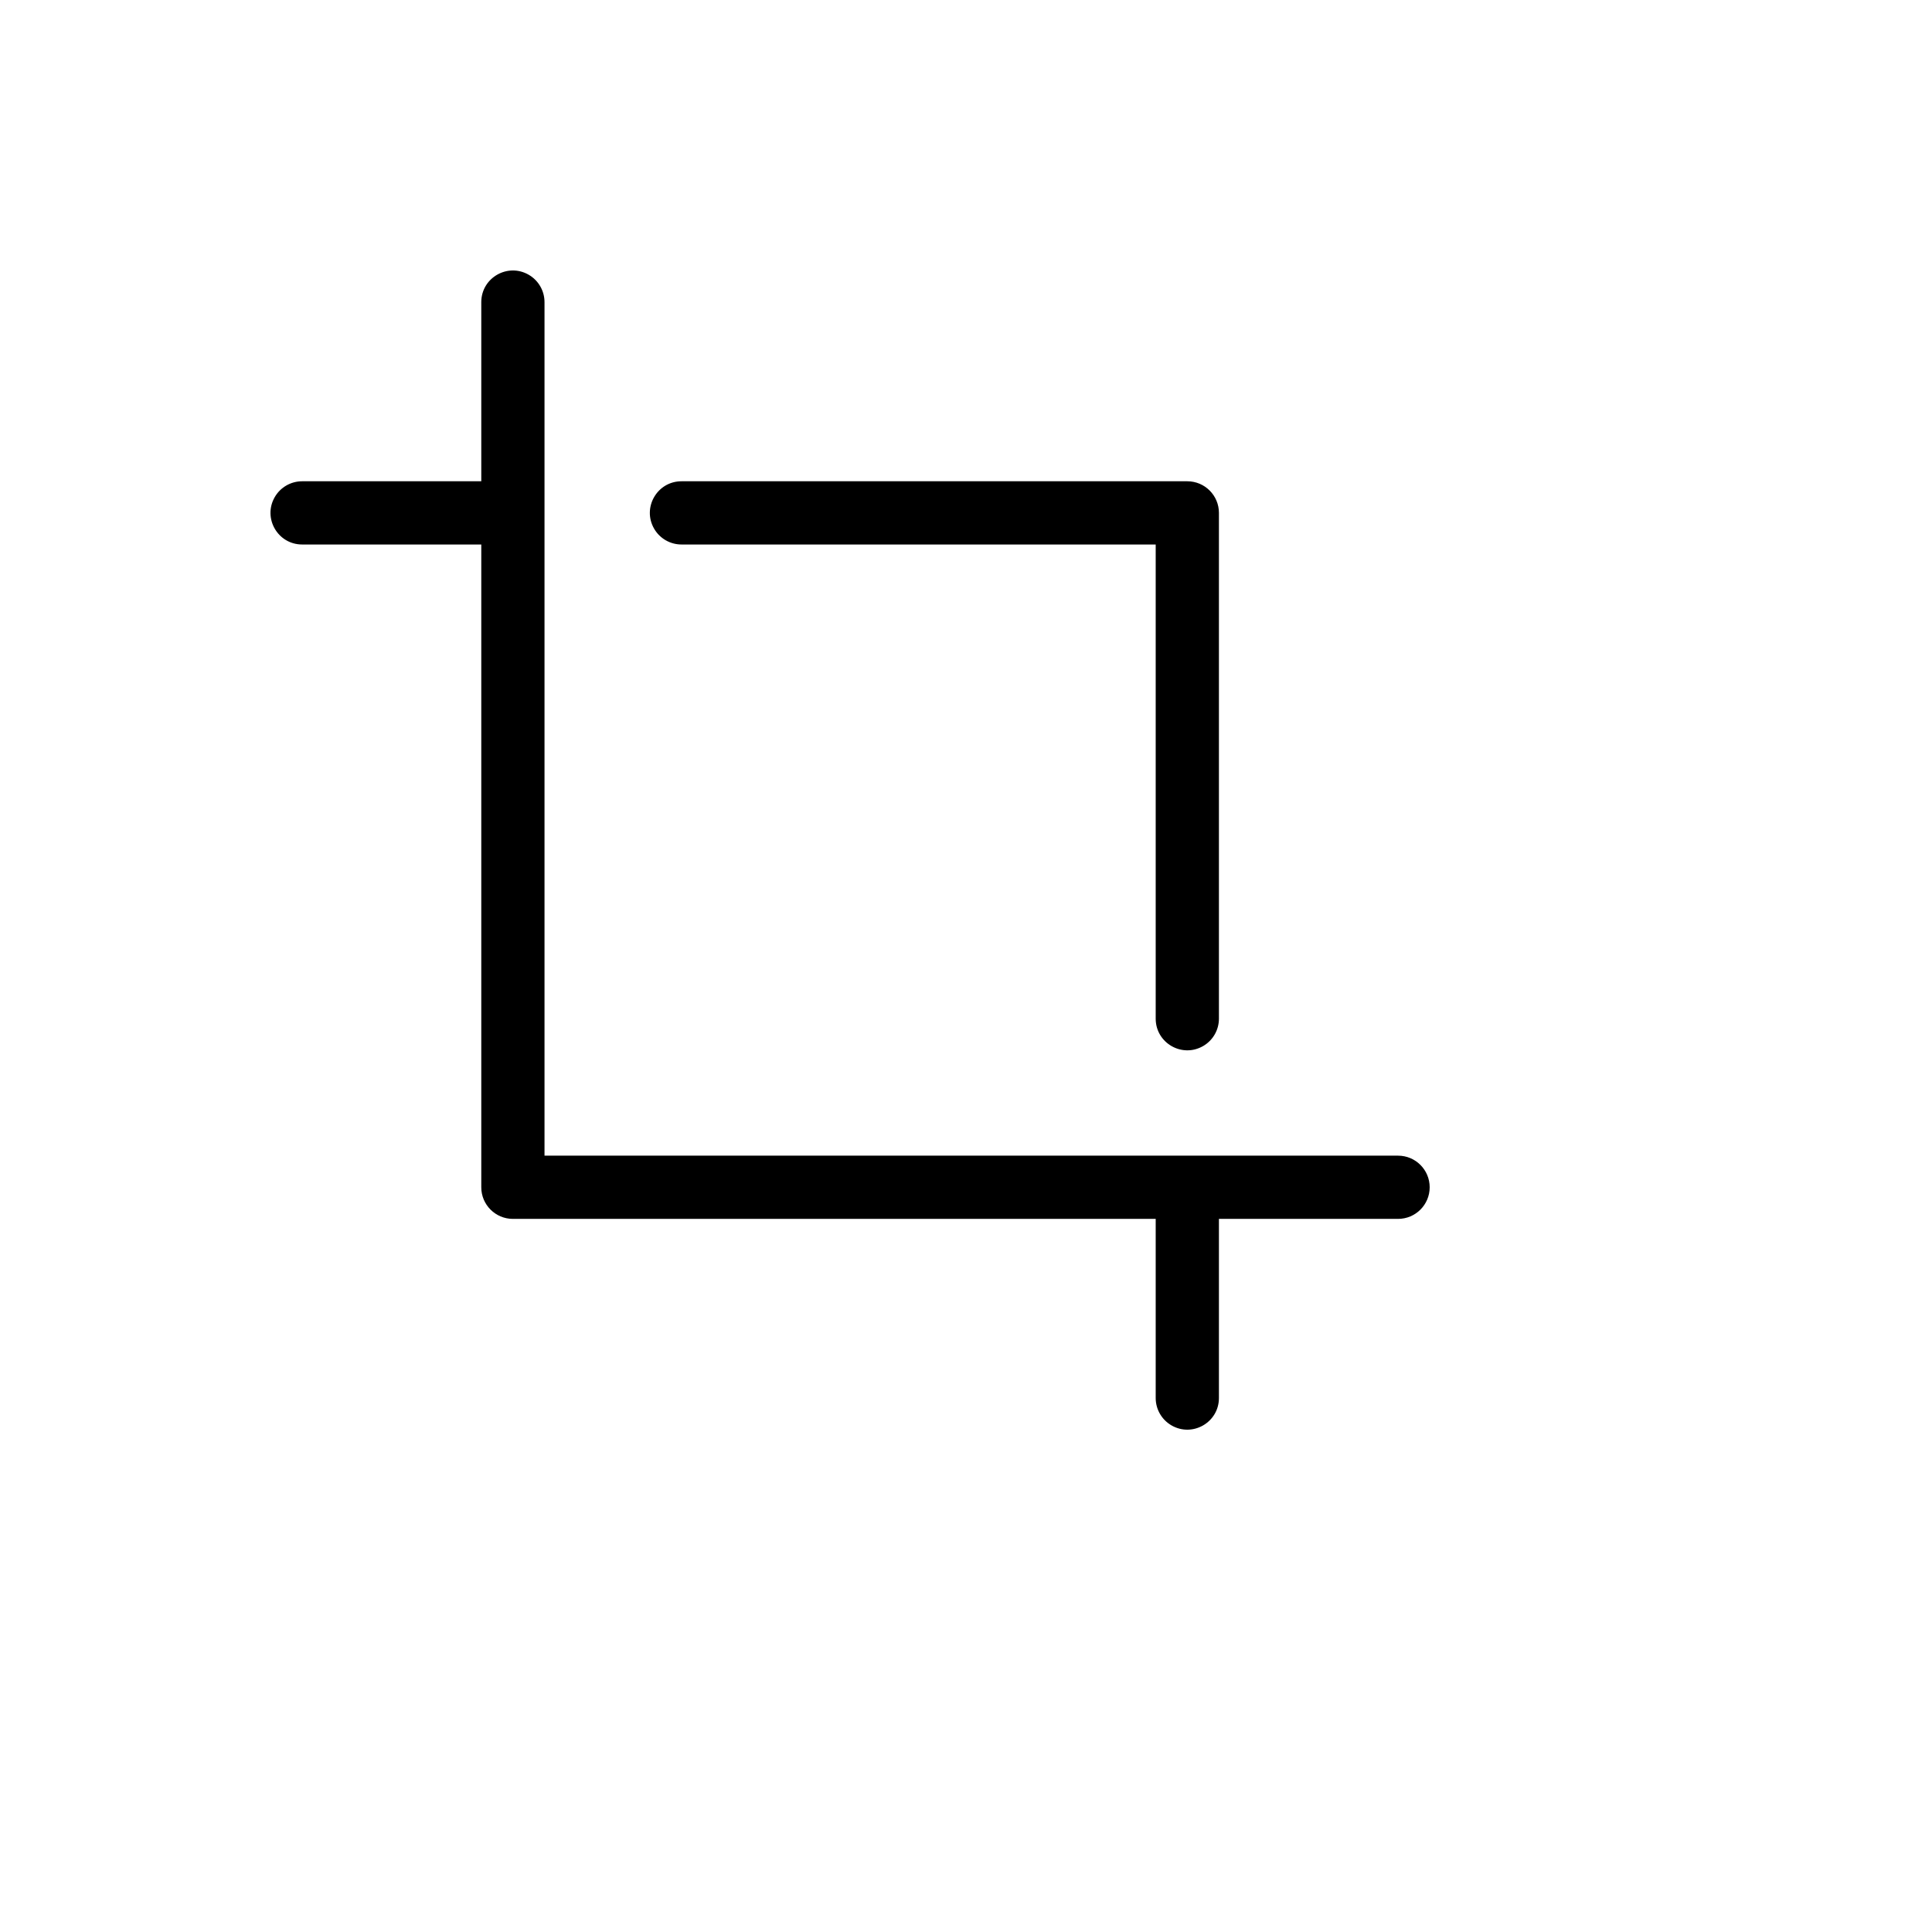 <svg xmlns="http://www.w3.org/2000/svg" version="1.1" xmlns:xlink="http://www.w3.org/1999/xlink" width="100%" height="100%" id="svgWorkerArea" viewBox="-25 -25 625 625" xmlns:idraw="https://idraw.muisca.co" style="background: white;"><defs id="defsdoc"><pattern id="patternBool" x="0" y="0" width="10" height="10" patternUnits="userSpaceOnUse" patternTransform="rotate(35)"><circle cx="5" cy="5" r="4" style="stroke: none;fill: #ff000070;"></circle></pattern></defs><g id="fileImp-466405919" class="cosito"><path id="pathImp-658161270" class="grouped" d="M437.5 359.082C437.5 364.73 432.921 369.308 427.273 369.308 427.273 369.308 369.321 369.308 369.321 369.308 369.321 369.308 369.321 427.258 369.321 427.258 369.321 435.131 360.799 440.051 353.981 436.115 350.817 434.288 348.867 430.912 348.867 427.258 348.867 427.258 348.867 369.308 348.867 369.308 348.867 369.308 140.921 369.308 140.921 369.308 135.273 369.308 130.694 364.73 130.694 359.082 130.694 359.082 130.694 151.144 130.694 151.144 130.694 151.144 72.742 151.144 72.742 151.144 64.87 151.144 59.949 142.622 63.885 135.805 65.712 132.641 69.088 130.692 72.742 130.691 72.742 130.692 130.694 130.692 130.694 130.691 130.694 130.692 130.694 72.742 130.694 72.742 130.694 64.869 139.217 59.949 146.035 63.885 149.199 65.712 151.148 69.088 151.148 72.742 151.148 72.742 151.148 348.856 151.148 348.856 151.148 348.856 427.273 348.856 427.273 348.856 432.921 348.856 437.5 353.434 437.5 359.082 437.5 359.082 437.5 359.082 437.5 359.082M195.464 151.144C195.464 151.144 348.867 151.144 348.867 151.144 348.867 151.144 348.867 304.541 348.867 304.541 348.867 312.413 357.39 317.334 364.208 313.397 367.372 311.571 369.321 308.195 369.321 304.541 369.321 304.541 369.321 140.918 369.321 140.918 369.321 135.27 364.742 130.692 359.094 130.691 359.094 130.692 195.464 130.692 195.464 130.691 187.592 130.692 182.671 139.214 186.608 146.031 188.435 149.195 191.811 151.144 195.464 151.144 195.464 151.144 195.464 151.144 195.464 151.144"></path></g></svg>